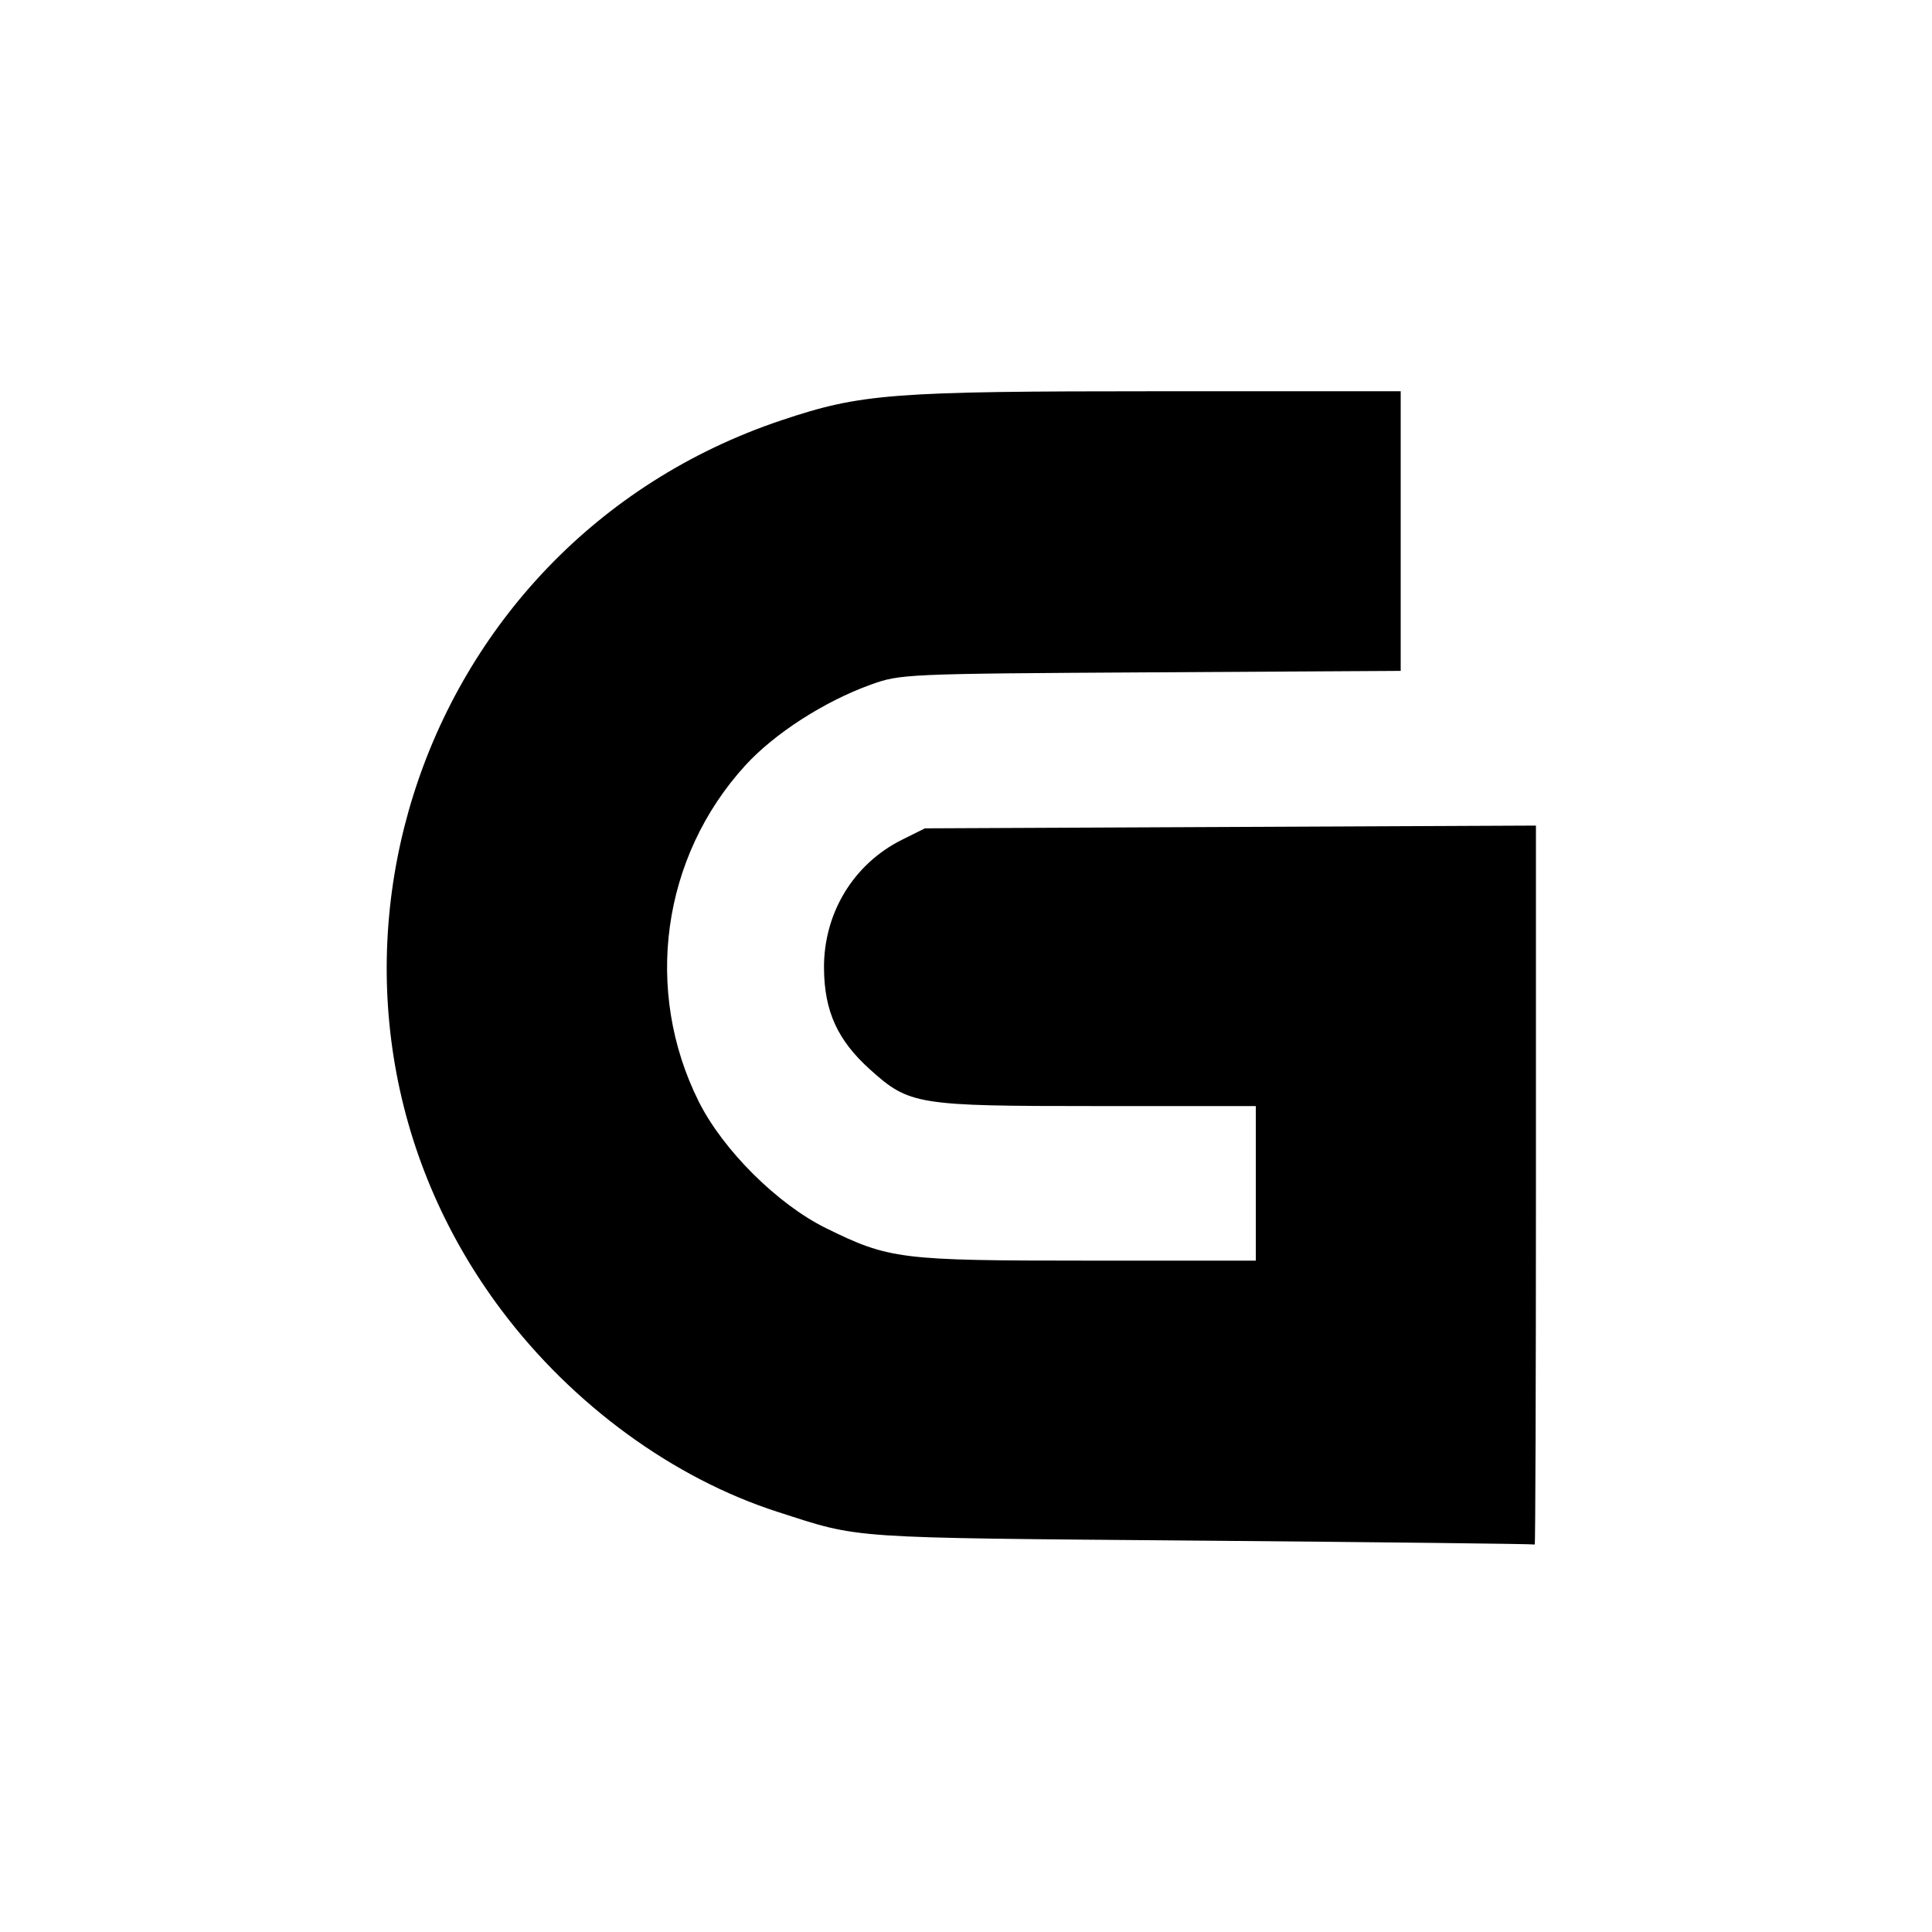 <?xml version="1.0" encoding="UTF-8" standalone="no"?>
<!-- Created with Inkscape (http://www.inkscape.org/) -->

<svg
   version="1.1"
   id="svg1"
   width="400"
   height="400"
   viewBox="0 0 400 400"
   sodipodi:docname="tvg.png"
   xmlns:inkscape="http://www.inkscape.org/namespaces/inkscape"
   xmlns:sodipodi="http://sodipodi.sourceforge.net/DTD/sodipodi-0.dtd"
   xmlns:xlink="http://www.w3.org/1999/xlink"
   xmlns="http://www.w3.org/2000/svg"
   xmlns:svg="http://www.w3.org/2000/svg">
  <defs
     id="defs1" />
  <sodipodi:namedview
     id="namedview1"
     pagecolor="#ffffff"
     bordercolor="#000000"
     borderopacity="0.25"
     inkscape:showpageshadow="2"
     inkscape:pageopacity="0.0"
     inkscape:pagecheckerboard="0"
     inkscape:deskcolor="#d1d1d1" />
  <g
     inkscape:groupmode="layer"
     inkscape:label="Image"
     id="g1">
    <path
       d="M 248.5,318.973 C 174.452,318.352 178.421,318.622 161,313.018 139.383,306.062 118.567,290.869 103.863,271.314 55.132,206.506 84.567,112.889 161.811,87.01 178.3,81.486 184.494,81.008 239.75,81.004 L 290,81 v 28.95 28.95 l -51.75,0.3 c -50.874,0.295 -51.856,0.338 -58.01,2.564 -9.638,3.486 -19.917,10.113 -25.958,16.736 -17.281,18.947 -21.094,46.616 -9.591,69.609 5.003,9.999 16.295,21.228 26.309,26.159 C 184.098,260.718 186.37,261 225.21,261 H 260 v -16 -16 h -32.822 c -37.428,0 -38.886,-0.235 -47.057,-7.581 -6.713,-6.036 -9.449,-12.047 -9.521,-20.919 -0.093,-11.435 6.106,-21.647 16.179,-26.654 L 191.5,171.5 254.75,171.215 318,170.929 v 74.535 c 0,40.994 -0.113,74.435 -0.25,74.311 -0.138,-0.123 -31.3,-0.484 -69.25,-0.803 z"
       id="path1" />
  </g>
</svg>
